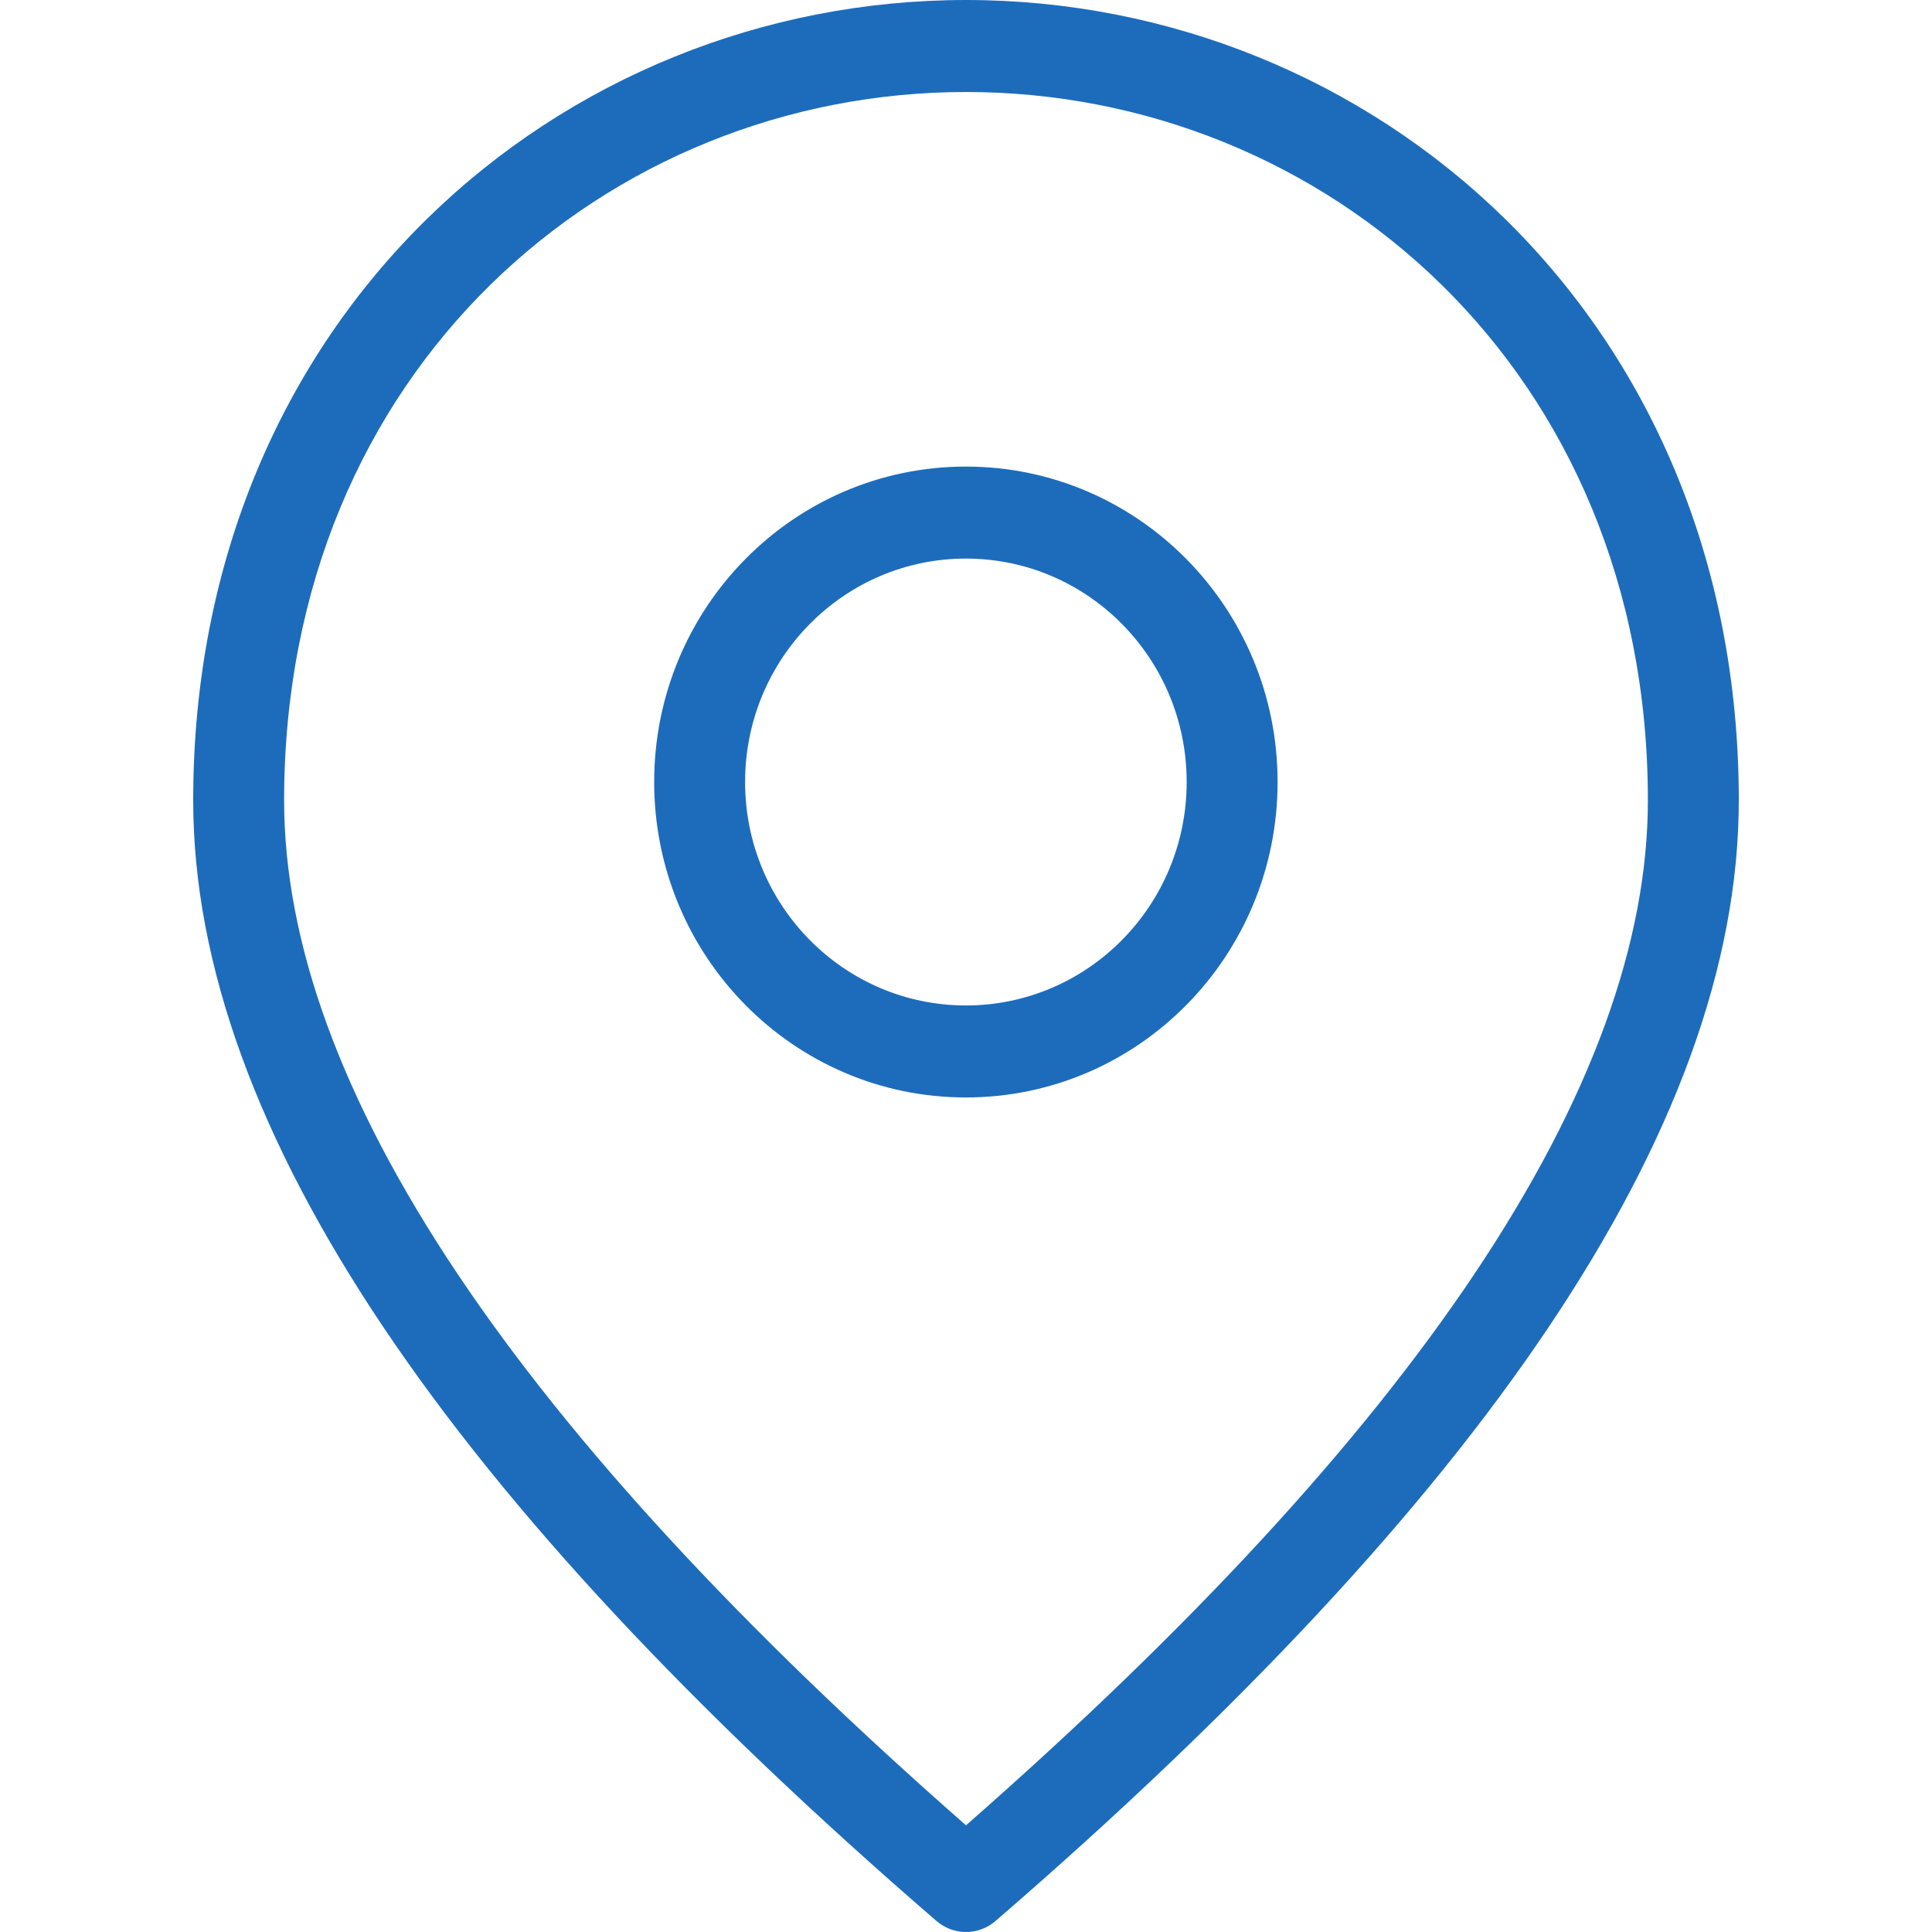 <svg width="50" height="50" viewBox="0 0 50 50" fill="none" xmlns="http://www.w3.org/2000/svg">
<path fill-rule="evenodd" clip-rule="evenodd" d="M25 2.381C15.731 2.381 7.353 9.551 7.353 20.714C7.353 24.346 8.798 28.429 11.859 32.995C14.791 37.369 19.16 42.117 25 47.239C30.84 42.117 35.209 37.369 38.141 32.995C41.202 28.429 42.647 24.346 42.647 20.714C42.647 9.551 34.269 2.381 25 2.381ZM5 20.714C5 8.163 14.505 0 25 0C35.495 0 45 8.163 45 20.714C45 24.988 43.304 29.535 40.088 34.332C36.87 39.133 32.08 44.259 25.764 49.715C25.324 50.095 24.676 50.095 24.236 49.715C17.92 44.259 13.13 39.133 9.912 34.332C6.696 29.535 5 24.988 5 20.714Z" fill="#1D6CBC"/>
<path fill-rule="evenodd" clip-rule="evenodd" d="M24.997 26.021C28.153 26.021 30.711 23.432 30.711 20.238C30.711 17.045 28.153 14.456 24.997 14.456C21.841 14.456 19.283 17.045 19.283 20.238C19.283 23.432 21.841 26.021 24.997 26.021ZM24.997 28.402C29.452 28.402 33.064 24.747 33.064 20.238C33.064 15.73 29.452 12.075 24.997 12.075C20.541 12.075 16.93 15.73 16.93 20.238C16.93 24.747 20.541 28.402 24.997 28.402Z" fill="#1D6CBC"/>
</svg>
